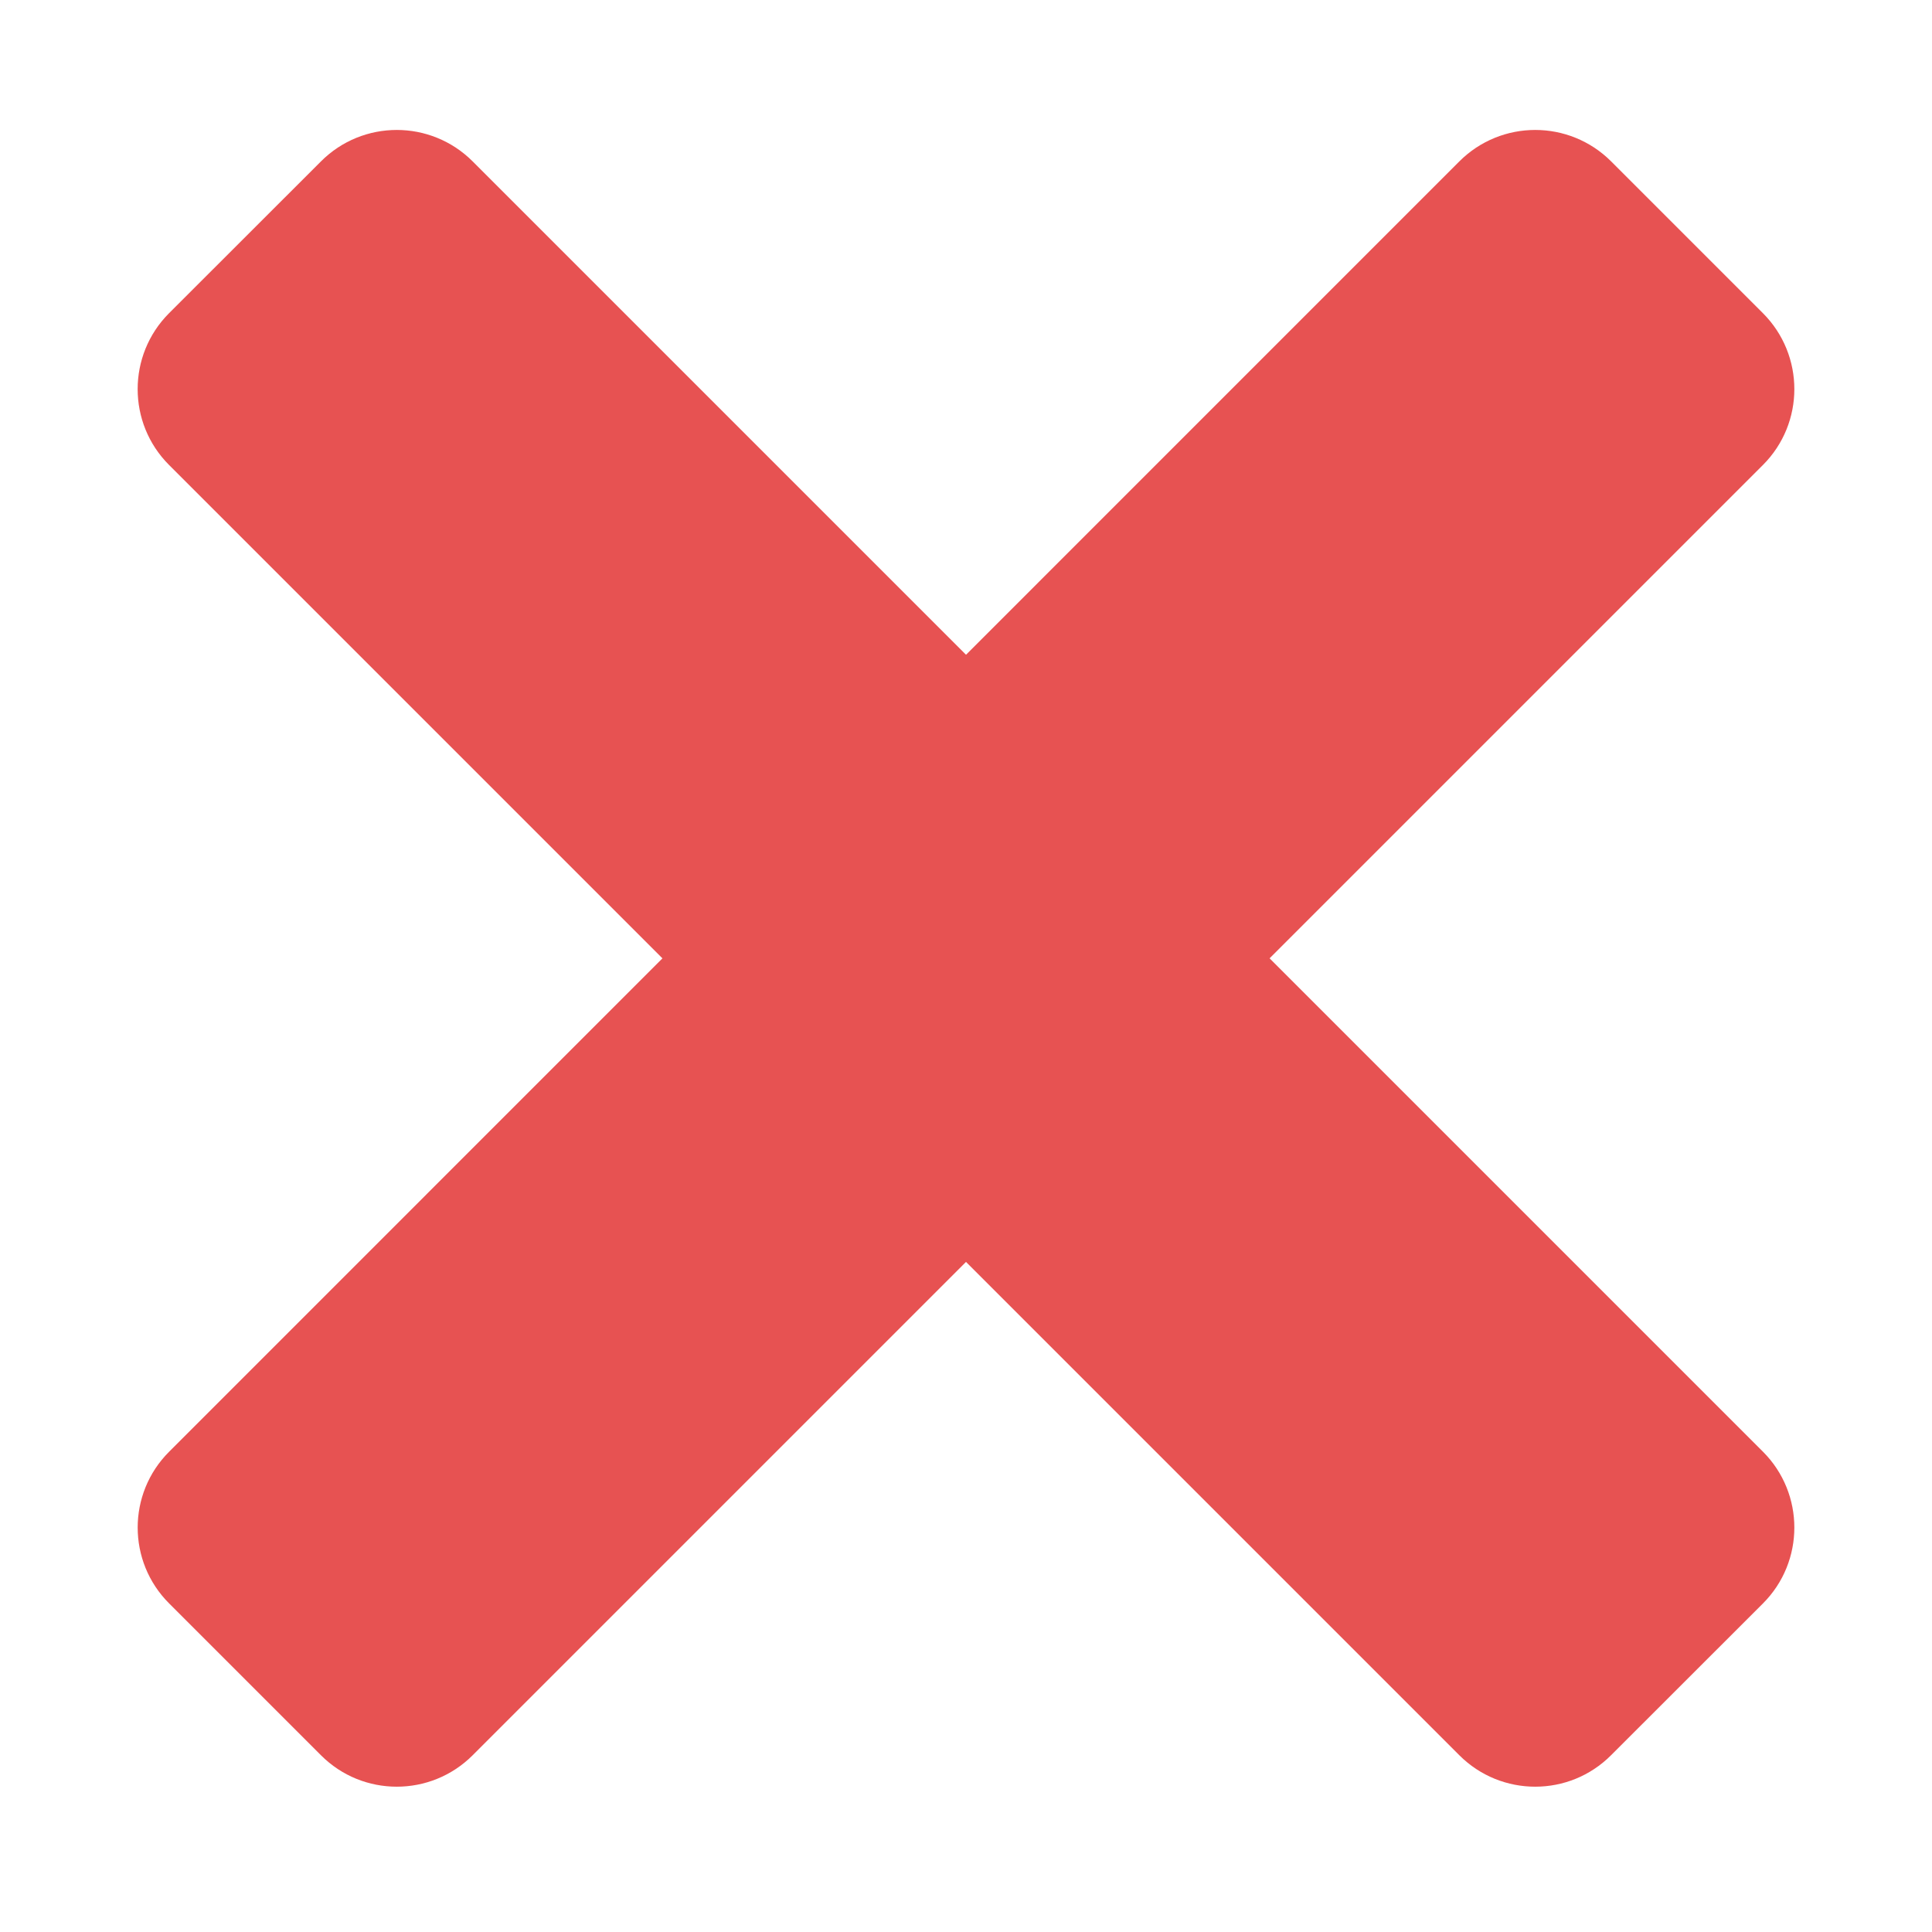 <svg width="18" height="18" viewBox="0 0 18 18" fill="none" xmlns="http://www.w3.org/2000/svg">
<path fill-rule="evenodd" clip-rule="evenodd" d="M15.01 16.353C14.62 16.744 13.987 16.744 13.596 16.353L1.575 4.332C1.185 3.942 1.185 3.309 1.575 2.918L2.99 1.504C3.38 1.113 4.013 1.113 4.404 1.504L16.425 13.525C16.815 13.915 16.815 14.549 16.425 14.939L15.01 16.353Z" fill="#E75252"/>
<path fill-rule="evenodd" clip-rule="evenodd" d="M16.425 2.918C16.815 3.309 16.815 3.942 16.425 4.332L4.404 16.353C4.013 16.744 3.38 16.744 2.99 16.353L1.576 14.939C1.185 14.549 1.185 13.915 1.576 13.525L13.596 1.504C13.987 1.113 14.62 1.113 15.011 1.504L16.425 2.918Z" fill="#E75252"/>
</svg>
